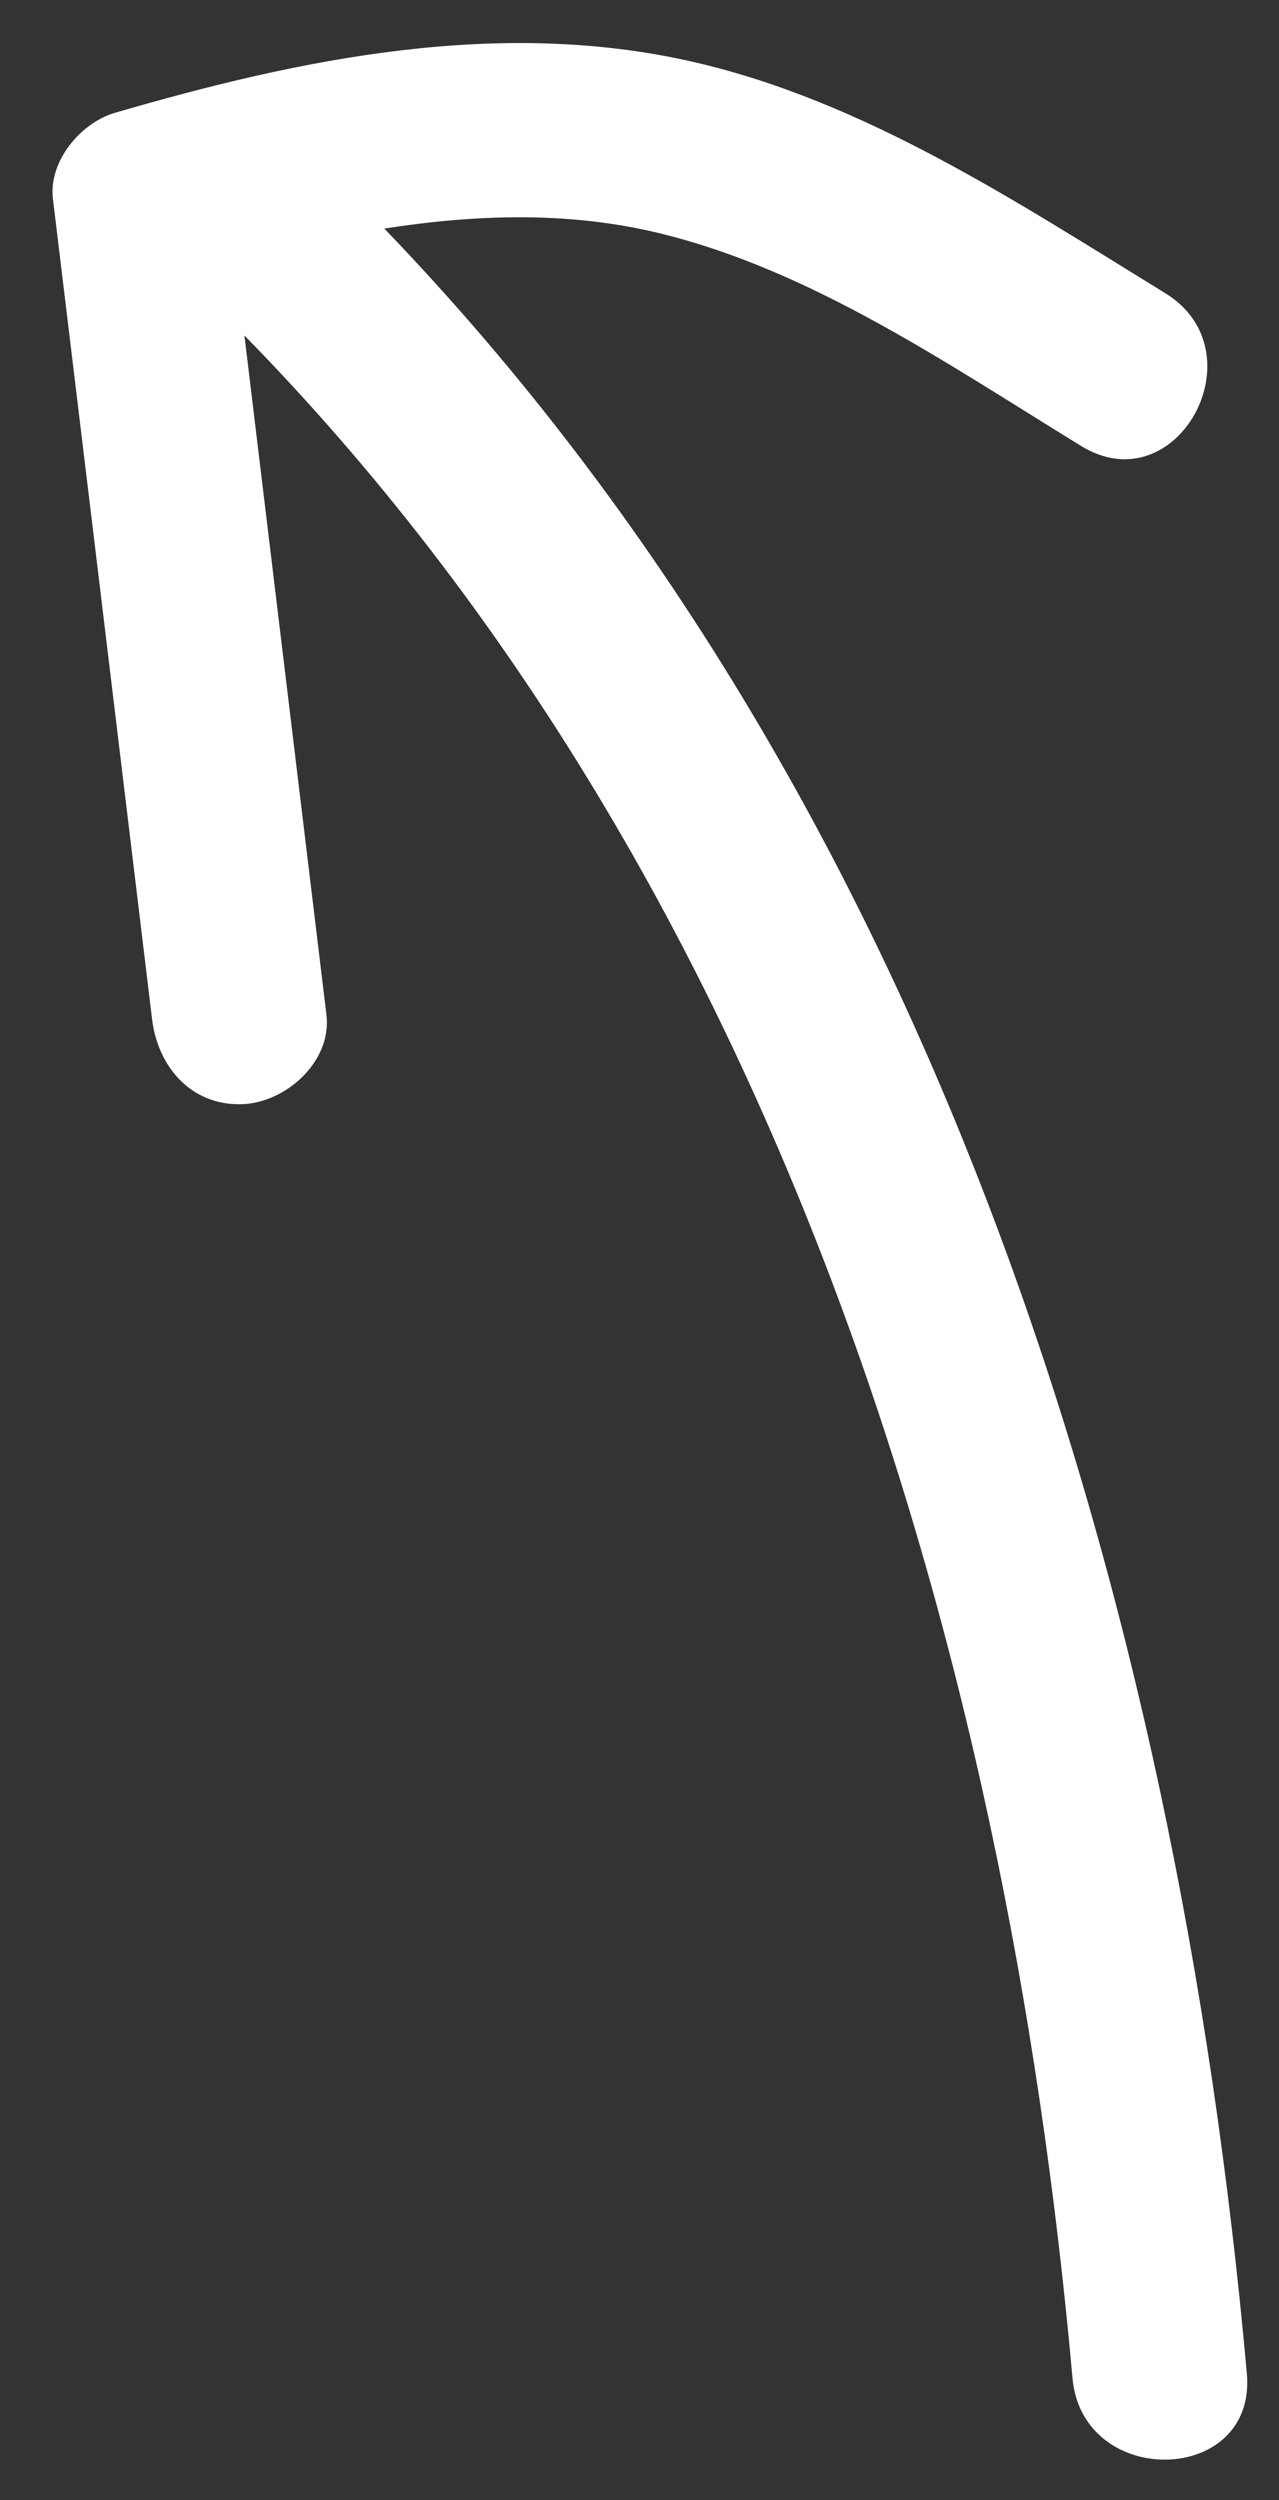 <svg width="22" height="43" viewBox="0 0 22 43" fill="none" xmlns="http://www.w3.org/2000/svg">
<rect x="0" y="0" width="22" height="43" fill="#333333" stroke="none"/>
<path fill-rule="evenodd" clip-rule="evenodd" d="M1.975 1.941C5.183 1.004 8.591 0.304 11.912 1.062C14.874 1.738 17.491 3.475 20.043 5.042C21.683 6.049 20.248 8.685 18.596 7.67C16.308 6.266 13.97 4.656 11.367 4.017C9.812 3.634 8.207 3.682 6.61 3.931C16.069 13.755 20.25 27.454 21.447 40.823C21.618 42.748 18.619 42.817 18.448 40.9C17.308 28.164 13.304 15.065 4.204 5.769C4.674 9.663 5.145 13.558 5.615 17.453C5.713 18.258 4.91 18.972 4.154 18.991C3.279 19.014 2.714 18.338 2.616 17.53C2.048 12.825 1.48 8.121 0.91 3.416C0.834 2.776 1.386 2.113 1.975 1.941Z" fill="white"/>
</svg>
